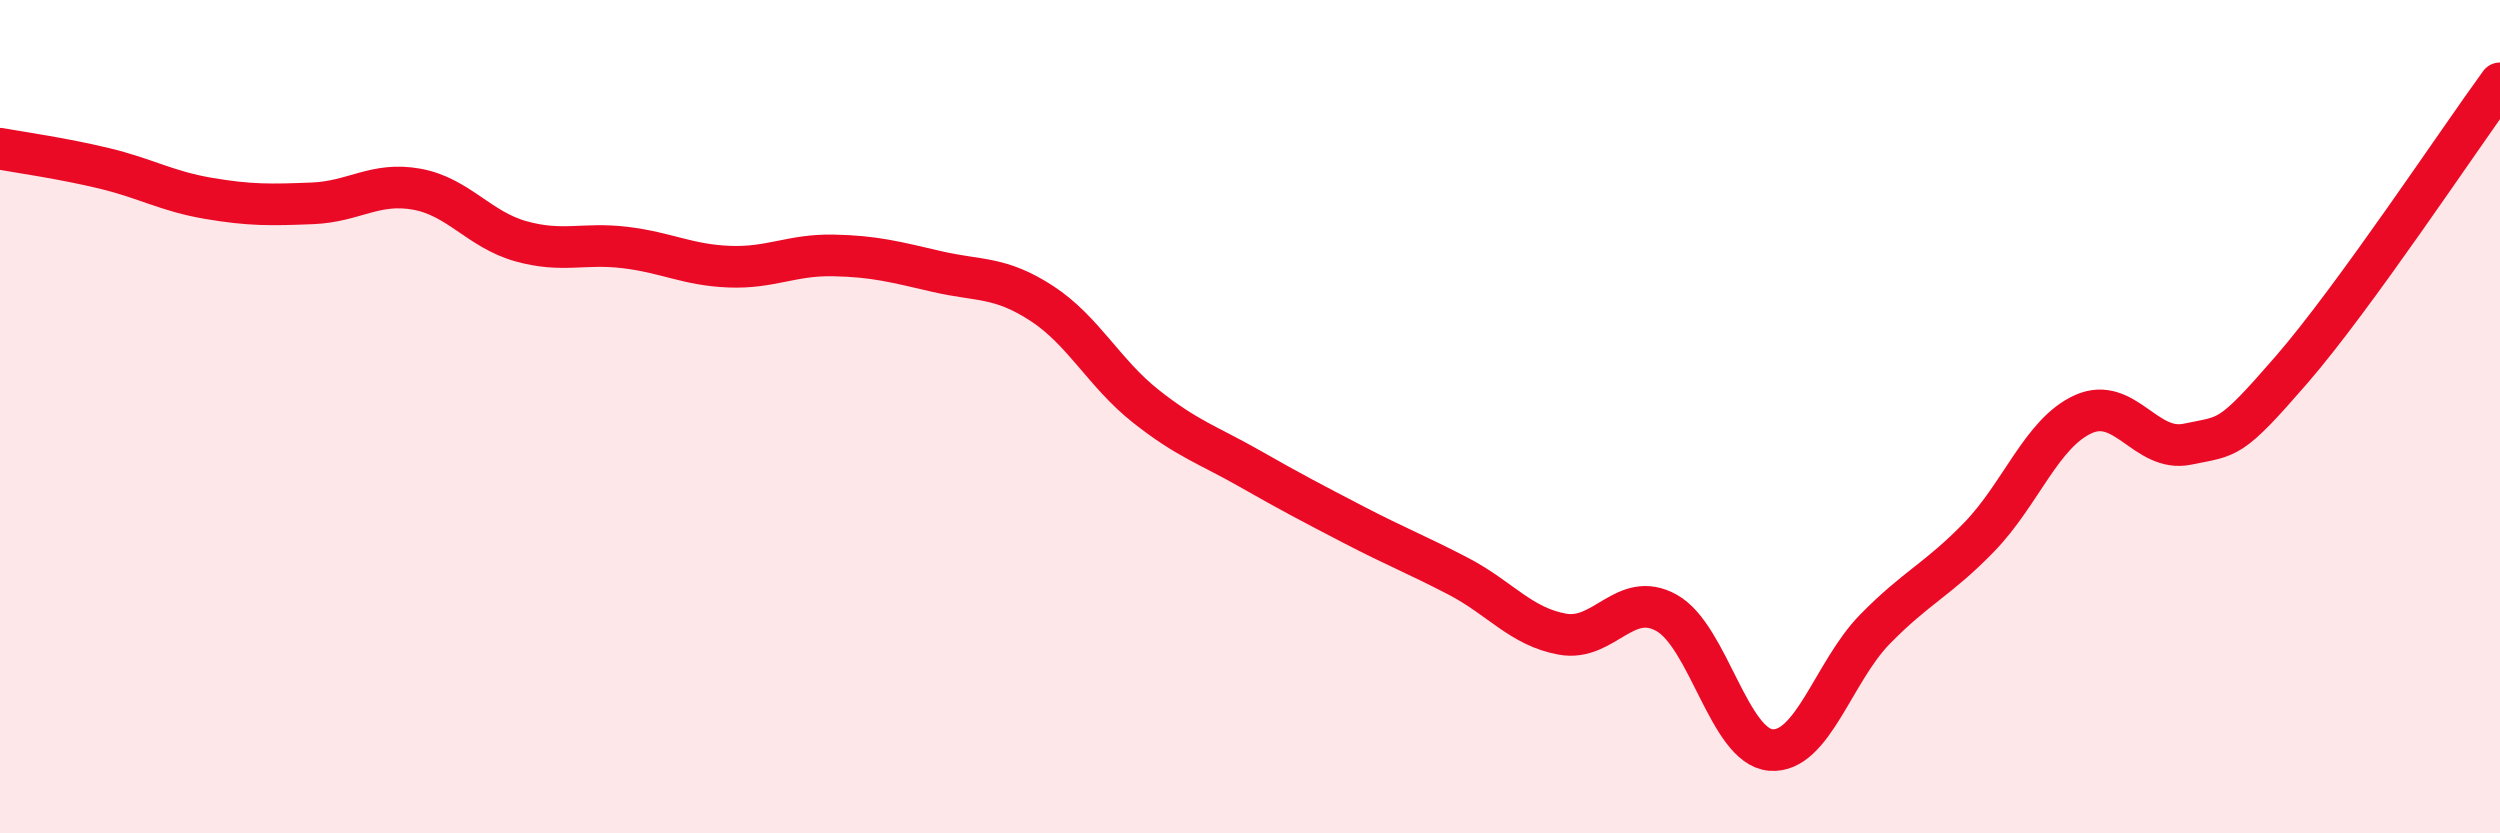 
    <svg width="60" height="20" viewBox="0 0 60 20" xmlns="http://www.w3.org/2000/svg">
      <path
        d="M 0,3.57 C 0.5,3.66 1.5,3.8 2.5,4.04 C 3.5,4.28 4,4.59 5,4.76 C 6,4.93 6.5,4.92 7.5,4.88 C 8.5,4.84 9,4.36 10,4.54 C 11,4.72 11.5,5.51 12.5,5.79 C 13.5,6.07 14,5.82 15,5.94 C 16,6.06 16.5,6.36 17.5,6.4 C 18.5,6.44 19,6.11 20,6.13 C 21,6.15 21.5,6.29 22.5,6.52 C 23.5,6.75 24,6.63 25,7.28 C 26,7.93 26.5,8.96 27.5,9.75 C 28.5,10.54 29,10.68 30,11.25 C 31,11.82 31.5,12.08 32.5,12.6 C 33.5,13.12 34,13.31 35,13.83 C 36,14.35 36.5,15.04 37.5,15.22 C 38.5,15.4 39,14.15 40,14.71 C 41,15.27 41.5,17.92 42.5,18 C 43.5,18.08 44,16.12 45,15.1 C 46,14.08 46.5,13.92 47.5,12.89 C 48.5,11.86 49,10.39 50,9.94 C 51,9.49 51.5,10.87 52.5,10.66 C 53.5,10.45 53.5,10.6 55,8.87 C 56.5,7.14 59,3.37 60,2L60 20L0 20Z"
        fill="#EB0A25"
        opacity="0.1"
        stroke-linecap="round"
        stroke-linejoin="round"
      />
      <path
        d="M 0,3.57 C 0.5,3.66 1.5,3.8 2.5,4.04 C 3.5,4.28 4,4.59 5,4.76 C 6,4.93 6.5,4.92 7.5,4.88 C 8.5,4.84 9,4.36 10,4.54 C 11,4.72 11.5,5.51 12.5,5.79 C 13.5,6.07 14,5.82 15,5.94 C 16,6.06 16.5,6.36 17.5,6.4 C 18.5,6.44 19,6.11 20,6.13 C 21,6.15 21.5,6.29 22.5,6.52 C 23.5,6.75 24,6.63 25,7.28 C 26,7.93 26.5,8.96 27.5,9.75 C 28.5,10.54 29,10.68 30,11.25 C 31,11.82 31.5,12.08 32.5,12.6 C 33.5,13.12 34,13.31 35,13.83 C 36,14.35 36.5,15.04 37.5,15.22 C 38.5,15.4 39,14.15 40,14.71 C 41,15.27 41.5,17.92 42.5,18 C 43.5,18.08 44,16.12 45,15.1 C 46,14.08 46.5,13.92 47.5,12.89 C 48.5,11.86 49,10.39 50,9.94 C 51,9.49 51.5,10.87 52.5,10.66 C 53.5,10.45 53.5,10.6 55,8.87 C 56.5,7.14 59,3.37 60,2"
        stroke="#EB0A25"
        stroke-width="1"
        fill="none"
        stroke-linecap="round"
        stroke-linejoin="round"
      />
    </svg>
  